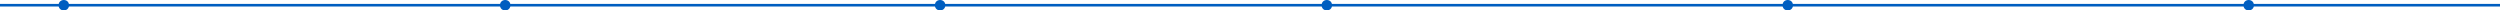 <?xml version="1.0" encoding="UTF-8"?> <svg xmlns="http://www.w3.org/2000/svg" width="1920" height="8" viewBox="0 0 1920 8" fill="none"><line x1="-8.74228e-08" y1="4" x2="1920" y2="4" stroke="#005EC0" stroke-width="2"></line><circle cx="388" cy="4" r="4" fill="#005EC0"></circle><circle cx="722" cy="4" r="4" fill="#005EC0"></circle><circle cx="1373" cy="4" r="4" fill="#005EC0"></circle><circle cx="1727" cy="4" r="4" fill="#005EC0"></circle><circle cx="1019" cy="4" r="4" fill="#005EC0"></circle><circle cx="49" cy="4" r="4" fill="#005EC0"></circle></svg> 